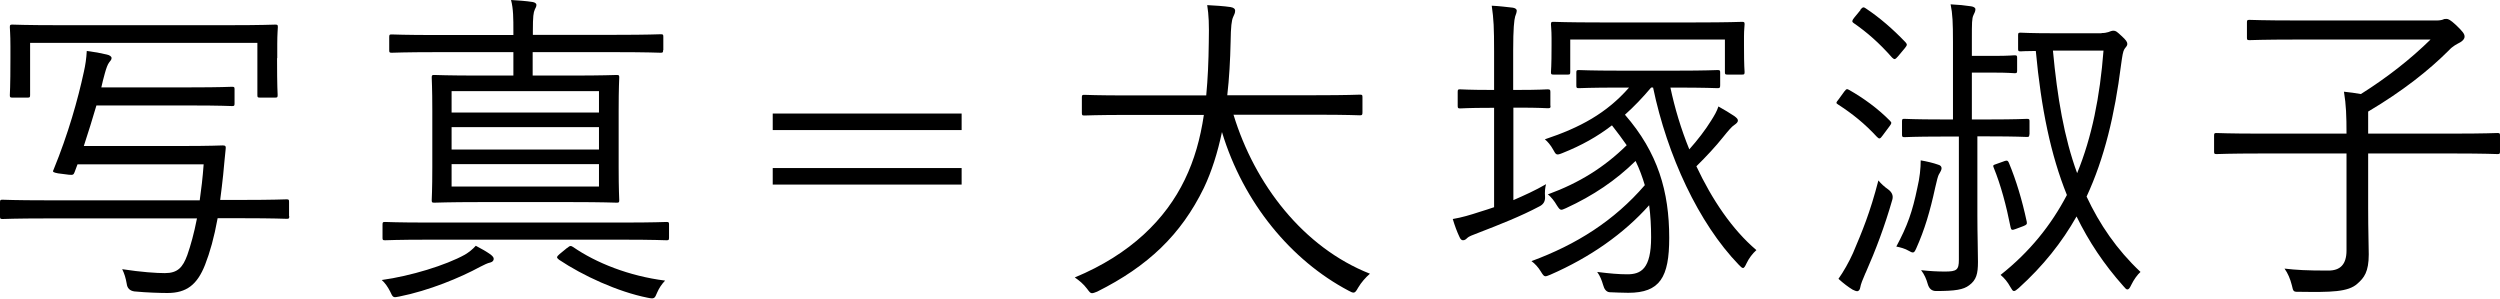 <?xml version="1.0" encoding="UTF-8"?><svg id="_レイヤー_2" xmlns="http://www.w3.org/2000/svg" width="127.05" height="15.17" viewBox="0 0 127.05 15.17"><g id="_レイヤー_1-2"><g id="photographer"><path d="m14.7,10.99c0,.12-.02.13-.13.13-.08,0-.65-.03-2.23-.03h-1.28c-.18.99-.39,1.73-.64,2.37-.4,1.01-.94,1.43-1.91,1.43-.35,0-1.06-.02-1.68-.08q-.35-.05-.39-.39c-.05-.29-.12-.52-.23-.74.97.15,1.75.2,2.17.2.65,0,.91-.29,1.14-.92.17-.49.34-1.09.49-1.86H2.38c-1.63,0-2.17.03-2.25.03-.12,0-.13-.02-.13-.13v-.72c0-.12.02-.13.13-.13.08,0,.62.03,2.25.03h7.77c.08-.57.15-1.14.2-1.83H3.94l-.15.4c-.05.13-.08.15-.29.13l-.55-.07c-.25-.05-.29-.07-.23-.18.75-1.83,1.24-3.58,1.54-4.97.08-.35.13-.69.15-1.07.4.05.67.1,1.01.18.15.03.25.1.25.18s-.05.13-.12.22c-.08.1-.15.3-.22.55-.07.25-.13.49-.18.72h4.58c1.49,0,1.96-.03,2.06-.03.12,0,.13.02.13.13v.72c0,.12-.02.13-.13.13-.1,0-.57-.03-2.06-.03h-4.83c-.2.67-.4,1.34-.64,2.06h4.93c1.53,0,2.03-.03,2.13-.03.12,0,.17.03.15.17-.05.45-.08.84-.13,1.34-.05.44-.08.74-.15,1.26h1.14c1.58,0,2.15-.03,2.23-.03.12,0,.13.02.13.13v.72Zm-.62-8.04c0,1.54.03,1.78.03,1.88,0,.12-.02.13-.13.13h-.77c-.12,0-.13-.02-.13-.13v-2.65H1.53v2.65c0,.12-.02.13-.13.13h-.77c-.12,0-.13-.02-.13-.13,0-.1.03-.34.03-1.88v-.6c0-.62-.03-.87-.03-.97,0-.12.02-.13.13-.13.08,0,.67.03,2.33.03h8.71c1.66,0,2.23-.03,2.32-.03.12,0,.13.02.13.13,0,.08-.03.35-.03.86v.72Z"/><path d="m24.92,13.34c-.15.03-.32.12-.52.22-1.01.55-2.6,1.21-4.11,1.51-.32.07-.32.05-.47-.27-.12-.23-.25-.42-.42-.57,1.46-.2,3.26-.75,4.23-1.29.2-.12.39-.27.55-.45.29.15.55.3.76.45.12.1.15.15.15.22s-.05.15-.17.18Zm9.08-1.26c0,.12-.02.13-.13.13-.1,0-.62-.03-2.21-.03h-9.89c-1.58,0-2.11.03-2.2.03-.12,0-.13-.02-.13-.13v-.67c0-.12.02-.13.13-.13.08,0,.62.03,2.2.03h9.89c1.59,0,2.11-.03,2.21-.03.12,0,.13.02.13.13v.67Zm-.3-9.53c0,.12-.02.13-.13.13-.1,0-.64-.03-2.27-.03h-4.23v1.19h1.95c1.65,0,2.22-.03,2.32-.03.12,0,.13.02.13.13,0,.08-.03.5-.03,1.68v2.87c0,1.17.03,1.59.03,1.68,0,.12-.02.13-.13.13-.1,0-.67-.03-2.32-.03h-4.63c-1.64,0-2.21.03-2.32.03-.12,0-.13-.02-.13-.13,0-.08.03-.5.03-1.68v-2.87c0-1.17-.03-1.58-.03-1.68,0-.12.02-.13.13-.13.1,0,.67.03,2.32.03h1.7v-1.19h-3.91c-1.63,0-2.18.03-2.27.03-.12,0-.13-.02-.13-.13v-.67c0-.12.02-.13.13-.13.08,0,.64.03,2.27.03h3.91v-.2c0-.62,0-1.14-.12-1.58.35.02.77.05,1.09.1.12.02.2.07.2.15s-.03.13-.08.23c-.07.15-.1.35-.1,1.09v.2h4.23c1.63,0,2.17-.03,2.27-.03.12,0,.13.02.13.13v.67Zm-3.26,2.08h-7.49v1.09h7.49v-1.09Zm0,1.83h-7.49v1.14h7.49v-1.14Zm0,1.88h-7.49v1.14h7.49v-1.14Zm-1.61,4.26c.13-.12.18-.12.29-.05,1.17.81,2.85,1.48,4.68,1.71-.17.18-.3.37-.4.6-.13.32-.15.34-.49.27-1.51-.3-3.29-1.12-4.5-1.93-.05-.05-.1-.08-.1-.12,0-.05.05-.1.13-.17l.39-.32Z"/><path d="m48.87,6.61h-9.6v-.84h9.6v.84Zm0,2.77h-9.6v-.84h9.6v.84Z"/><path d="m62.69,5.84c1.07,3.51,3.53,6.73,6.93,8.07-.22.19-.44.44-.6.71-.1.18-.15.25-.24.25-.05,0-.13-.03-.25-.1-2.9-1.53-5.34-4.45-6.43-8.06-.22,1.04-.52,2-.92,2.84-1.16,2.38-2.84,3.98-5.42,5.27-.13.05-.2.08-.27.08-.08,0-.13-.07-.25-.23-.18-.24-.4-.42-.62-.57,2.84-1.18,4.62-2.96,5.59-4.97.49-1.01.79-2.08.97-3.29h-3.84c-1.61,0-2.15.03-2.23.03-.12,0-.13-.02-.13-.15v-.77c0-.12.02-.13.13-.13.08,0,.62.03,2.23.03h3.96c.08-.84.12-1.73.13-2.69.02-.94,0-1.39-.08-1.9.39.02.86.05,1.19.1.17.03.23.1.23.18,0,.13-.05.2-.1.32-.08.17-.12.49-.13,1.26-.02.94-.07,1.85-.17,2.72h4.51c1.61,0,2.15-.03,2.23-.03.12,0,.13.02.13.13v.77c0,.13-.02.15-.13.15-.08,0-.62-.03-2.23-.03h-4.2Z"/><path d="m78.8,5.37c0,.12-.02.13-.15.13-.08,0-.4-.03-1.49-.03h-.25v4.7c.55-.24,1.11-.49,1.66-.81-.05.18-.07.4-.05.64q.02.34-.29.49c-.94.5-2.01.92-3.07,1.33-.35.13-.52.2-.59.27-.07.07-.13.12-.22.12-.07,0-.13-.05-.18-.17-.12-.25-.24-.57-.34-.91.47-.08.87-.2,1.39-.37.24-.07.47-.15.71-.23v-5.05h-.22c-1.09,0-1.41.03-1.51.03s-.12-.02-.12-.13v-.71c0-.12.02-.13.12-.13s.42.03,1.51.03h.22v-1.96c0-1.19-.02-1.64-.12-2.32.44.02.76.07,1.07.1.12.02.2.07.2.15s-.03.17-.08.3c-.05.18-.1.6-.1,1.73v2h.25c1.09,0,1.41-.03,1.49-.03.13,0,.15.02.15.13v.71Zm6.09-.92c.22,1.04.54,2.11.96,3.14.42-.47.82-.99,1.11-1.46.17-.27.29-.47.37-.72.3.17.59.34.81.49.13.1.18.15.18.23s-.08.15-.18.22c-.13.08-.29.27-.59.64-.35.44-.84.97-1.34,1.46.79,1.68,1.81,3.21,3.05,4.26-.2.18-.37.4-.5.67-.07.15-.12.24-.18.24s-.12-.07-.22-.17c-2.03-2.1-3.63-5.54-4.35-9h-.1c-.44.52-.87.97-1.33,1.38,1.68,1.93,2.25,3.91,2.25,6.26,0,2-.47,2.79-2.08,2.79-.35,0-.65-.02-.96-.03q-.23-.03-.32-.37c-.07-.24-.15-.45-.3-.66.64.08,1.09.12,1.53.12.69,0,1.21-.27,1.21-1.88,0-.57-.03-1.11-.1-1.63-1.28,1.44-3,2.65-5.02,3.53-.12.05-.2.08-.25.08-.08,0-.13-.07-.24-.25-.12-.2-.3-.4-.47-.52,2.28-.84,4.2-2.05,5.76-3.86-.12-.4-.27-.82-.47-1.23-1.01.99-2.15,1.76-3.54,2.4-.12.05-.18.08-.23.08-.08,0-.13-.07-.24-.24-.1-.18-.3-.44-.45-.54,1.61-.59,2.87-1.38,4.01-2.5-.22-.32-.47-.65-.75-1.01-.74.57-1.54,1.02-2.52,1.41-.3.12-.32.1-.47-.18-.12-.22-.29-.42-.42-.52,1.8-.6,3.14-1.33,4.28-2.63h-.49c-1.49,0-1.96.03-2.06.03-.12,0-.13-.02-.13-.15v-.64c0-.12.02-.13.13-.13.1,0,.57.03,2.06.03h2.92c1.49,0,1.96-.03,2.07-.03.12,0,.13.02.13.13v.64c0,.13-.02.15-.13.15-.1,0-.57-.03-2.22-.03h-.17Zm3.74-2.12c0,1.09.03,1.24.03,1.33,0,.12-.02.13-.13.13h-.74c-.12,0-.13-.02-.13-.13v-1.65h-7.86v1.65c0,.12-.02.13-.13.13h-.72c-.12,0-.13-.02-.13-.13,0-.08.03-.24.03-1.33v-.4c0-.4-.03-.6-.03-.69,0-.12.02-.13.13-.13.1,0,.69.03,2.35.03h4.88c1.66,0,2.27-.03,2.35-.03.12,0,.13.02.13.13,0,.08-.03.29-.03.6v.49Z"/><path d="m93.75,4.63c.08-.12.12-.12.24-.05.7.4,1.43.92,2.06,1.56.1.1.08.13-.02.27l-.35.47c-.13.18-.17.2-.29.08-.64-.69-1.24-1.17-1.98-1.65-.12-.07-.1-.1.02-.25l.32-.44Zm1.06,9.23c-.15.34-.25.6-.27.74-.02.12-.07.2-.17.2-.03,0-.13-.03-.22-.08-.2-.12-.47-.32-.72-.55.25-.35.54-.86.74-1.31.47-1.11.86-2.03,1.29-3.69.12.15.3.32.49.45q.3.22.22.52c-.39,1.36-.84,2.55-1.36,3.73Zm-.27-13.36c.12-.15.17-.15.27-.08.71.47,1.39,1.06,2.03,1.73.08.1.1.13-.03.29l-.35.42c-.15.17-.18.18-.3.07-.67-.76-1.28-1.29-1.96-1.76-.1-.07-.08-.13.03-.27l.32-.39Zm4.01,8.33c-.07.12-.12.35-.2.69-.27,1.24-.54,2.15-.97,3.11-.07.15-.1.2-.17.2-.05,0-.12-.03-.2-.08-.2-.12-.44-.18-.64-.22.57-1.06.82-1.78,1.07-2.99.12-.5.17-.99.17-1.39.3.05.64.13.89.22.12.03.17.1.17.18s-.05.17-.12.29Zm4.58-2c0,.12-.02.13-.13.13-.1,0-.52-.03-1.91-.03h-.6v4.03c0,.96.03,1.71.03,2.35,0,.6-.08.92-.45,1.19-.29.22-.7.29-1.68.29q-.32,0-.42-.35c-.07-.25-.17-.49-.34-.71.45.05.84.07,1.21.07.6,0,.71-.08.71-.6v-6.26h-.89c-1.36,0-1.78.03-1.88.03s-.12-.02-.12-.13v-.67c0-.12.02-.13.12-.13s.52.03,1.88.03h.59v-3.94c0-.97-.02-1.43-.12-1.91.4.02.72.05,1.04.1.13.02.22.07.22.15,0,.12-.05.18-.1.3-.08.17-.08.39-.08,1.23v.84h1.16c.72,0,.91-.03,1.01-.03.12,0,.13.02.13.13v.65c0,.12-.02.13-.13.13-.1,0-.29-.03-1.01-.03h-1.16v2.38h.89c1.39,0,1.81-.03,1.91-.03.12,0,.13.02.13.13v.67Zm-1.28,1.36c.15-.05.19-.03.24.08.37.89.67,1.88.91,3,.02.12,0,.15-.17.22l-.4.15c-.18.07-.22.05-.25-.08-.22-1.11-.5-2.16-.86-3.04-.05-.12-.03-.13.12-.18l.42-.15Zm4.95-6.51c.15,0,.25-.02.35-.05.08-.03.17-.07.25-.07.13,0,.18.05.42.27.22.2.29.3.29.4,0,.12-.1.18-.15.27-.07.12-.1.3-.17.81-.32,2.52-.84,4.72-1.75,6.68.66,1.41,1.53,2.69,2.74,3.83-.15.13-.34.39-.47.66-.08.17-.13.23-.2.23-.05,0-.1-.05-.2-.17-.99-1.11-1.76-2.27-2.38-3.54-.74,1.31-1.7,2.52-2.94,3.64-.12.1-.18.15-.24.15-.07,0-.1-.07-.18-.2-.15-.27-.3-.45-.5-.62,1.48-1.17,2.57-2.53,3.37-4.06-.82-2.03-1.31-4.4-1.58-7.32-.5,0-.72.02-.77.02-.12,0-.13-.02-.13-.13v-.69c0-.12.02-.13.13-.13.08,0,.45.03,1.68.03h2.43Zm-2.47.89c.22,2.37.57,4.43,1.23,6.23.75-1.83,1.16-3.89,1.34-6.23h-2.57Z"/><path d="m127.05,7.7c0,.12-.02.13-.13.13-.08,0-.62-.03-2.22-.03h-4.35v2.75c0,1.23.03,1.91.03,2.38,0,.89-.24,1.19-.57,1.48-.47.44-1.38.44-2.92.42-.34,0-.34.02-.42-.34-.08-.32-.2-.6-.37-.84.6.07,1.11.1,2.23.1.59,0,.92-.3.92-1.02v-4.93h-4.38c-1.59,0-2.13.03-2.22.03-.12,0-.13-.02-.13-.13v-.81c0-.12.02-.13.13-.13.08,0,.62.03,2.22.03h4.38c0-.91-.02-1.46-.13-2.13.29.03.59.07.86.12,1.38-.87,2.55-1.8,3.54-2.77h-6.83c-1.7,0-2.27.03-2.37.03-.12,0-.13-.02-.13-.13v-.77c0-.12.02-.13.13-.13.1,0,.67.03,2.37.03h7.17c.13,0,.27-.03.3-.05.03-.02.08-.03.17-.03s.2.05.47.3c.37.35.45.47.45.6,0,.12-.1.22-.22.29-.18.1-.37.18-.59.42-.99.99-2.32,2.05-4.09,3.1v1.12h4.35c1.59,0,2.13-.03,2.22-.03.12,0,.13.02.13.13v.81Z"/></g></g></svg>
